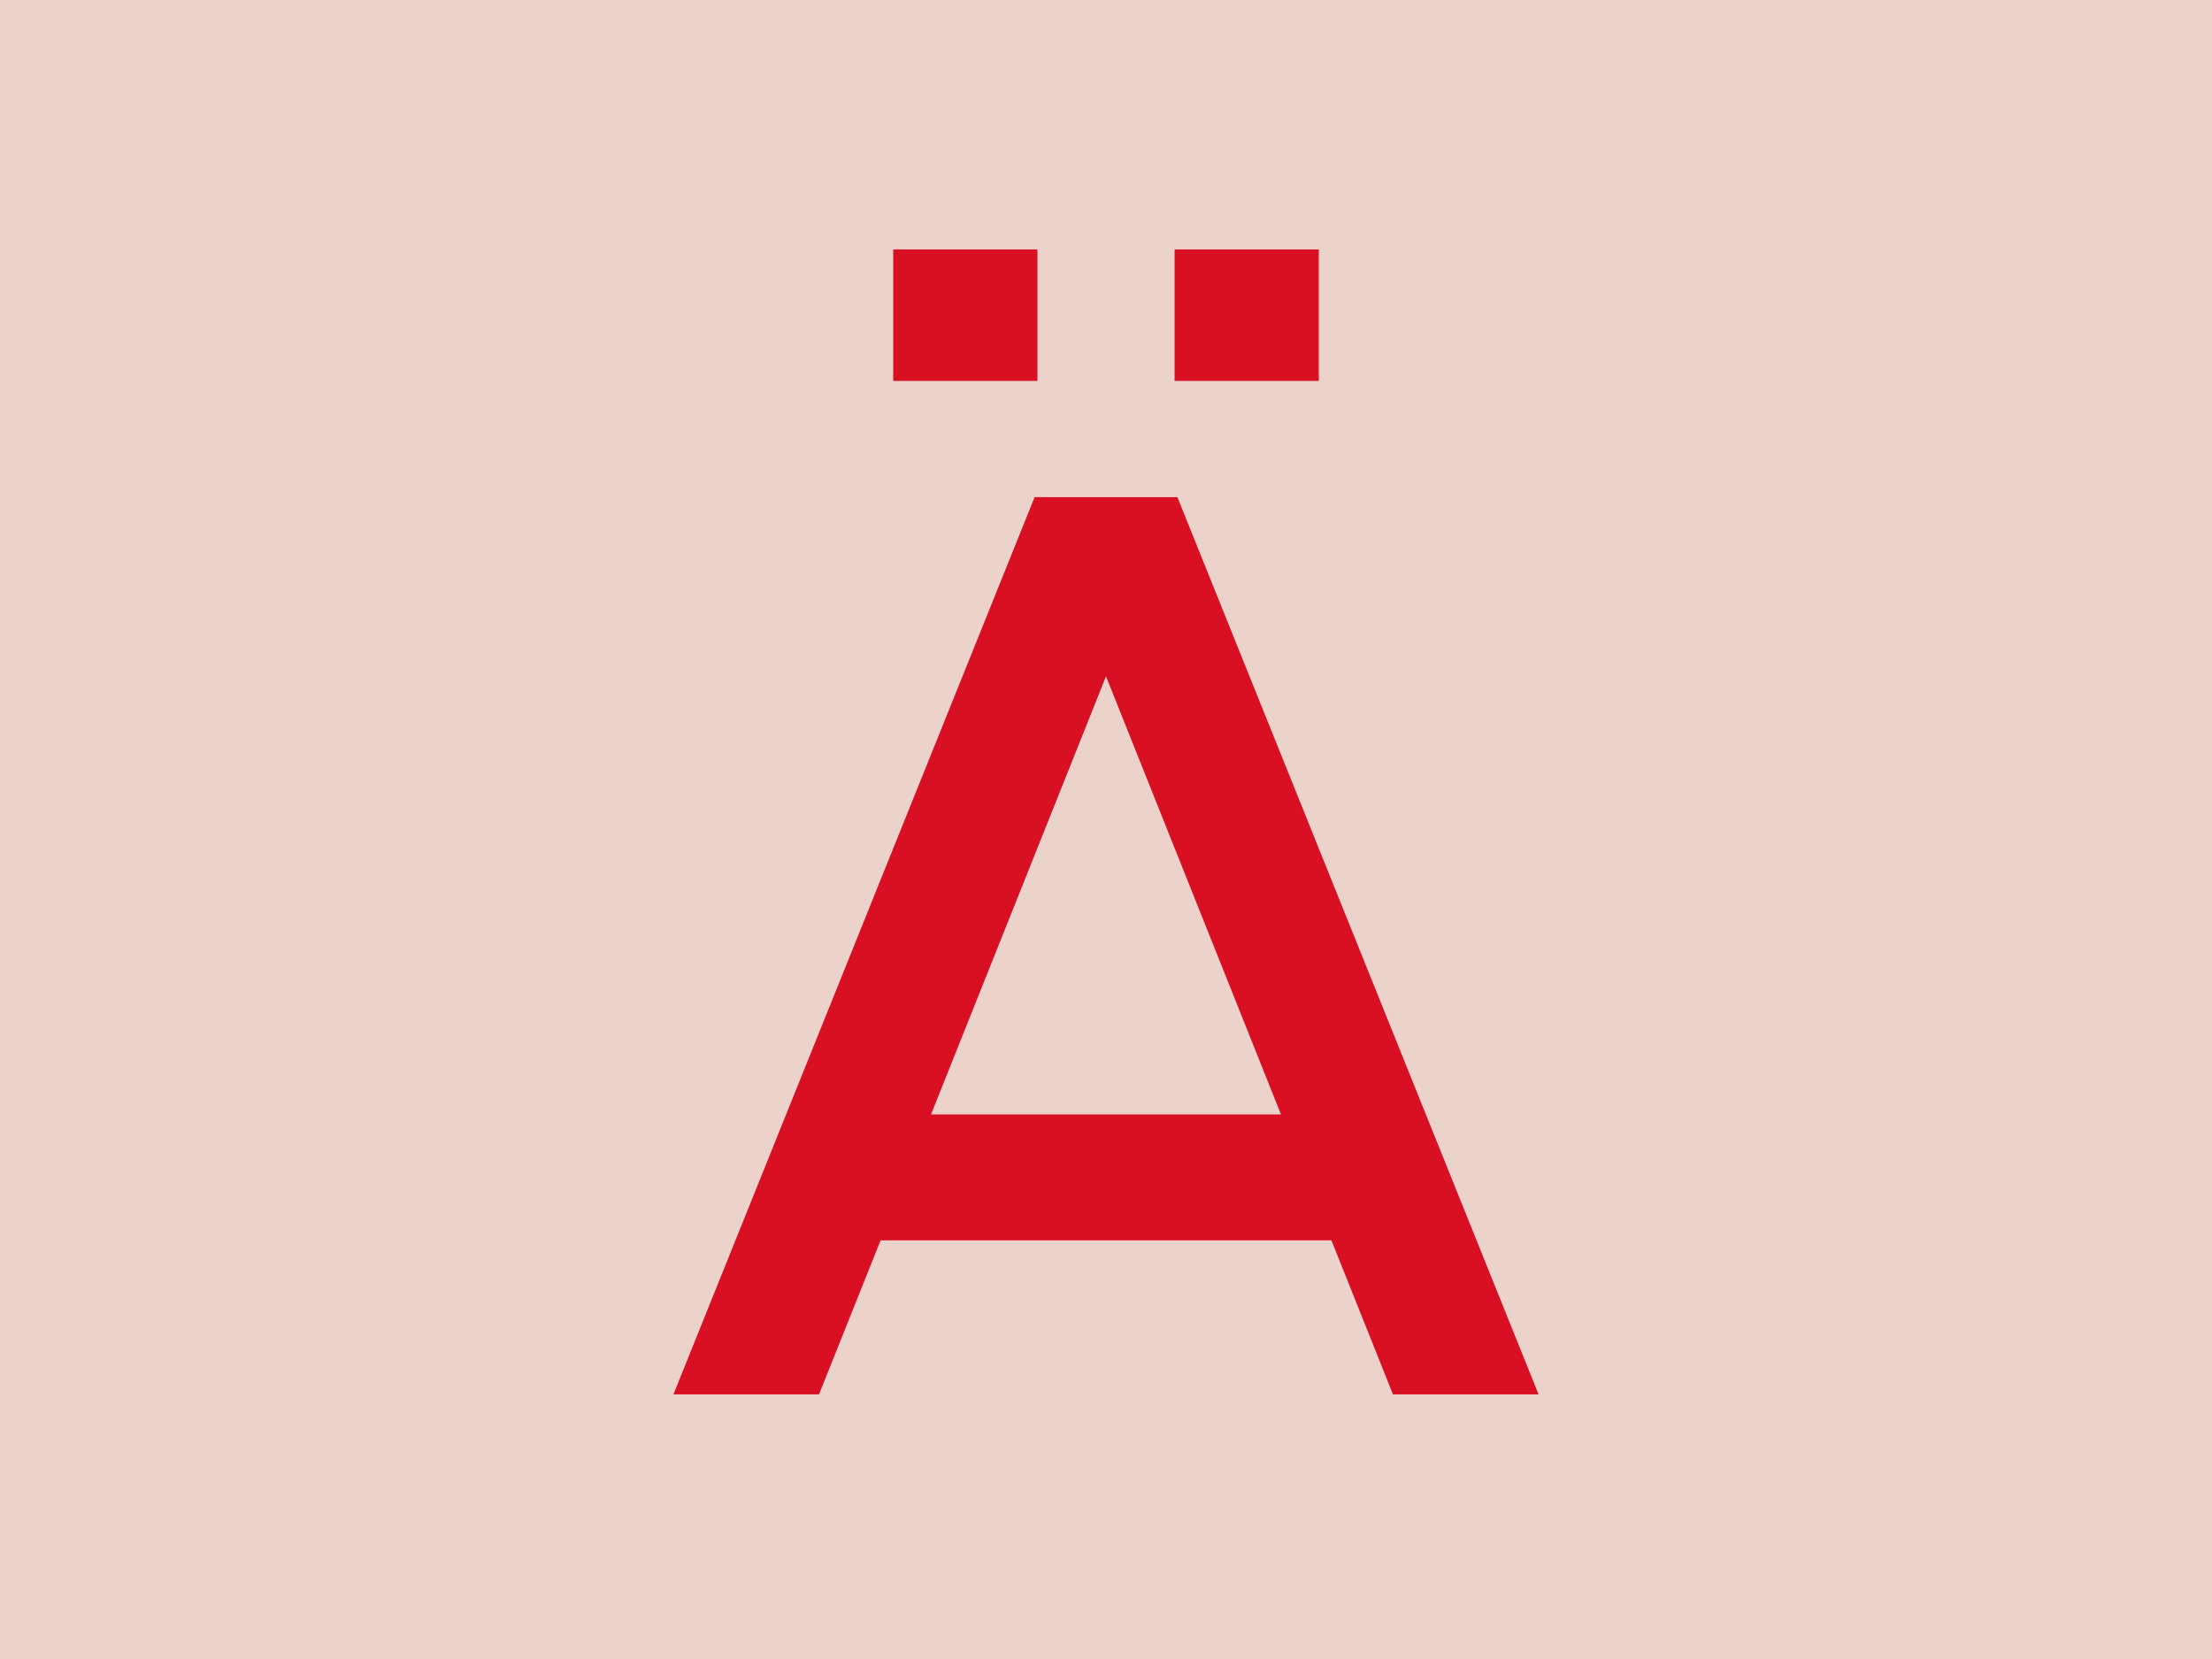 <?xml version="1.0" encoding="utf-8"?>
<!-- Generator: Adobe Illustrator 22.1.0, SVG Export Plug-In . SVG Version: 6.00 Build 0)  -->
<svg version="1.1" xmlns="http://www.w3.org/2000/svg" xmlns:xlink="http://www.w3.org/1999/xlink" x="0px" y="0px"
	 viewBox="0 0 2048 1536" enable-background="new 0 0 2048 1536" xml:space="preserve">
<g id="Calque_2">
	<rect fill="#EBD2CB" width="2048" height="1536"/>
</g>
<g id="Calque_1">
	<g>
		<path fill="#D91024" d="M1289.7,1291l-57-142.6H815.3l-57,142.6H623.5l334.4-830.7h132.2l334.4,830.7H1289.7z M827,352.7V230.9
			h133.5v121.8H827z M1186,1031.8l-162-405.6l-162,405.6H1186z M1087.5,352.7V230.9H1221v121.8H1087.5z"/>
	</g>
</g>
<g id="commentaires">
</g>
</svg>
